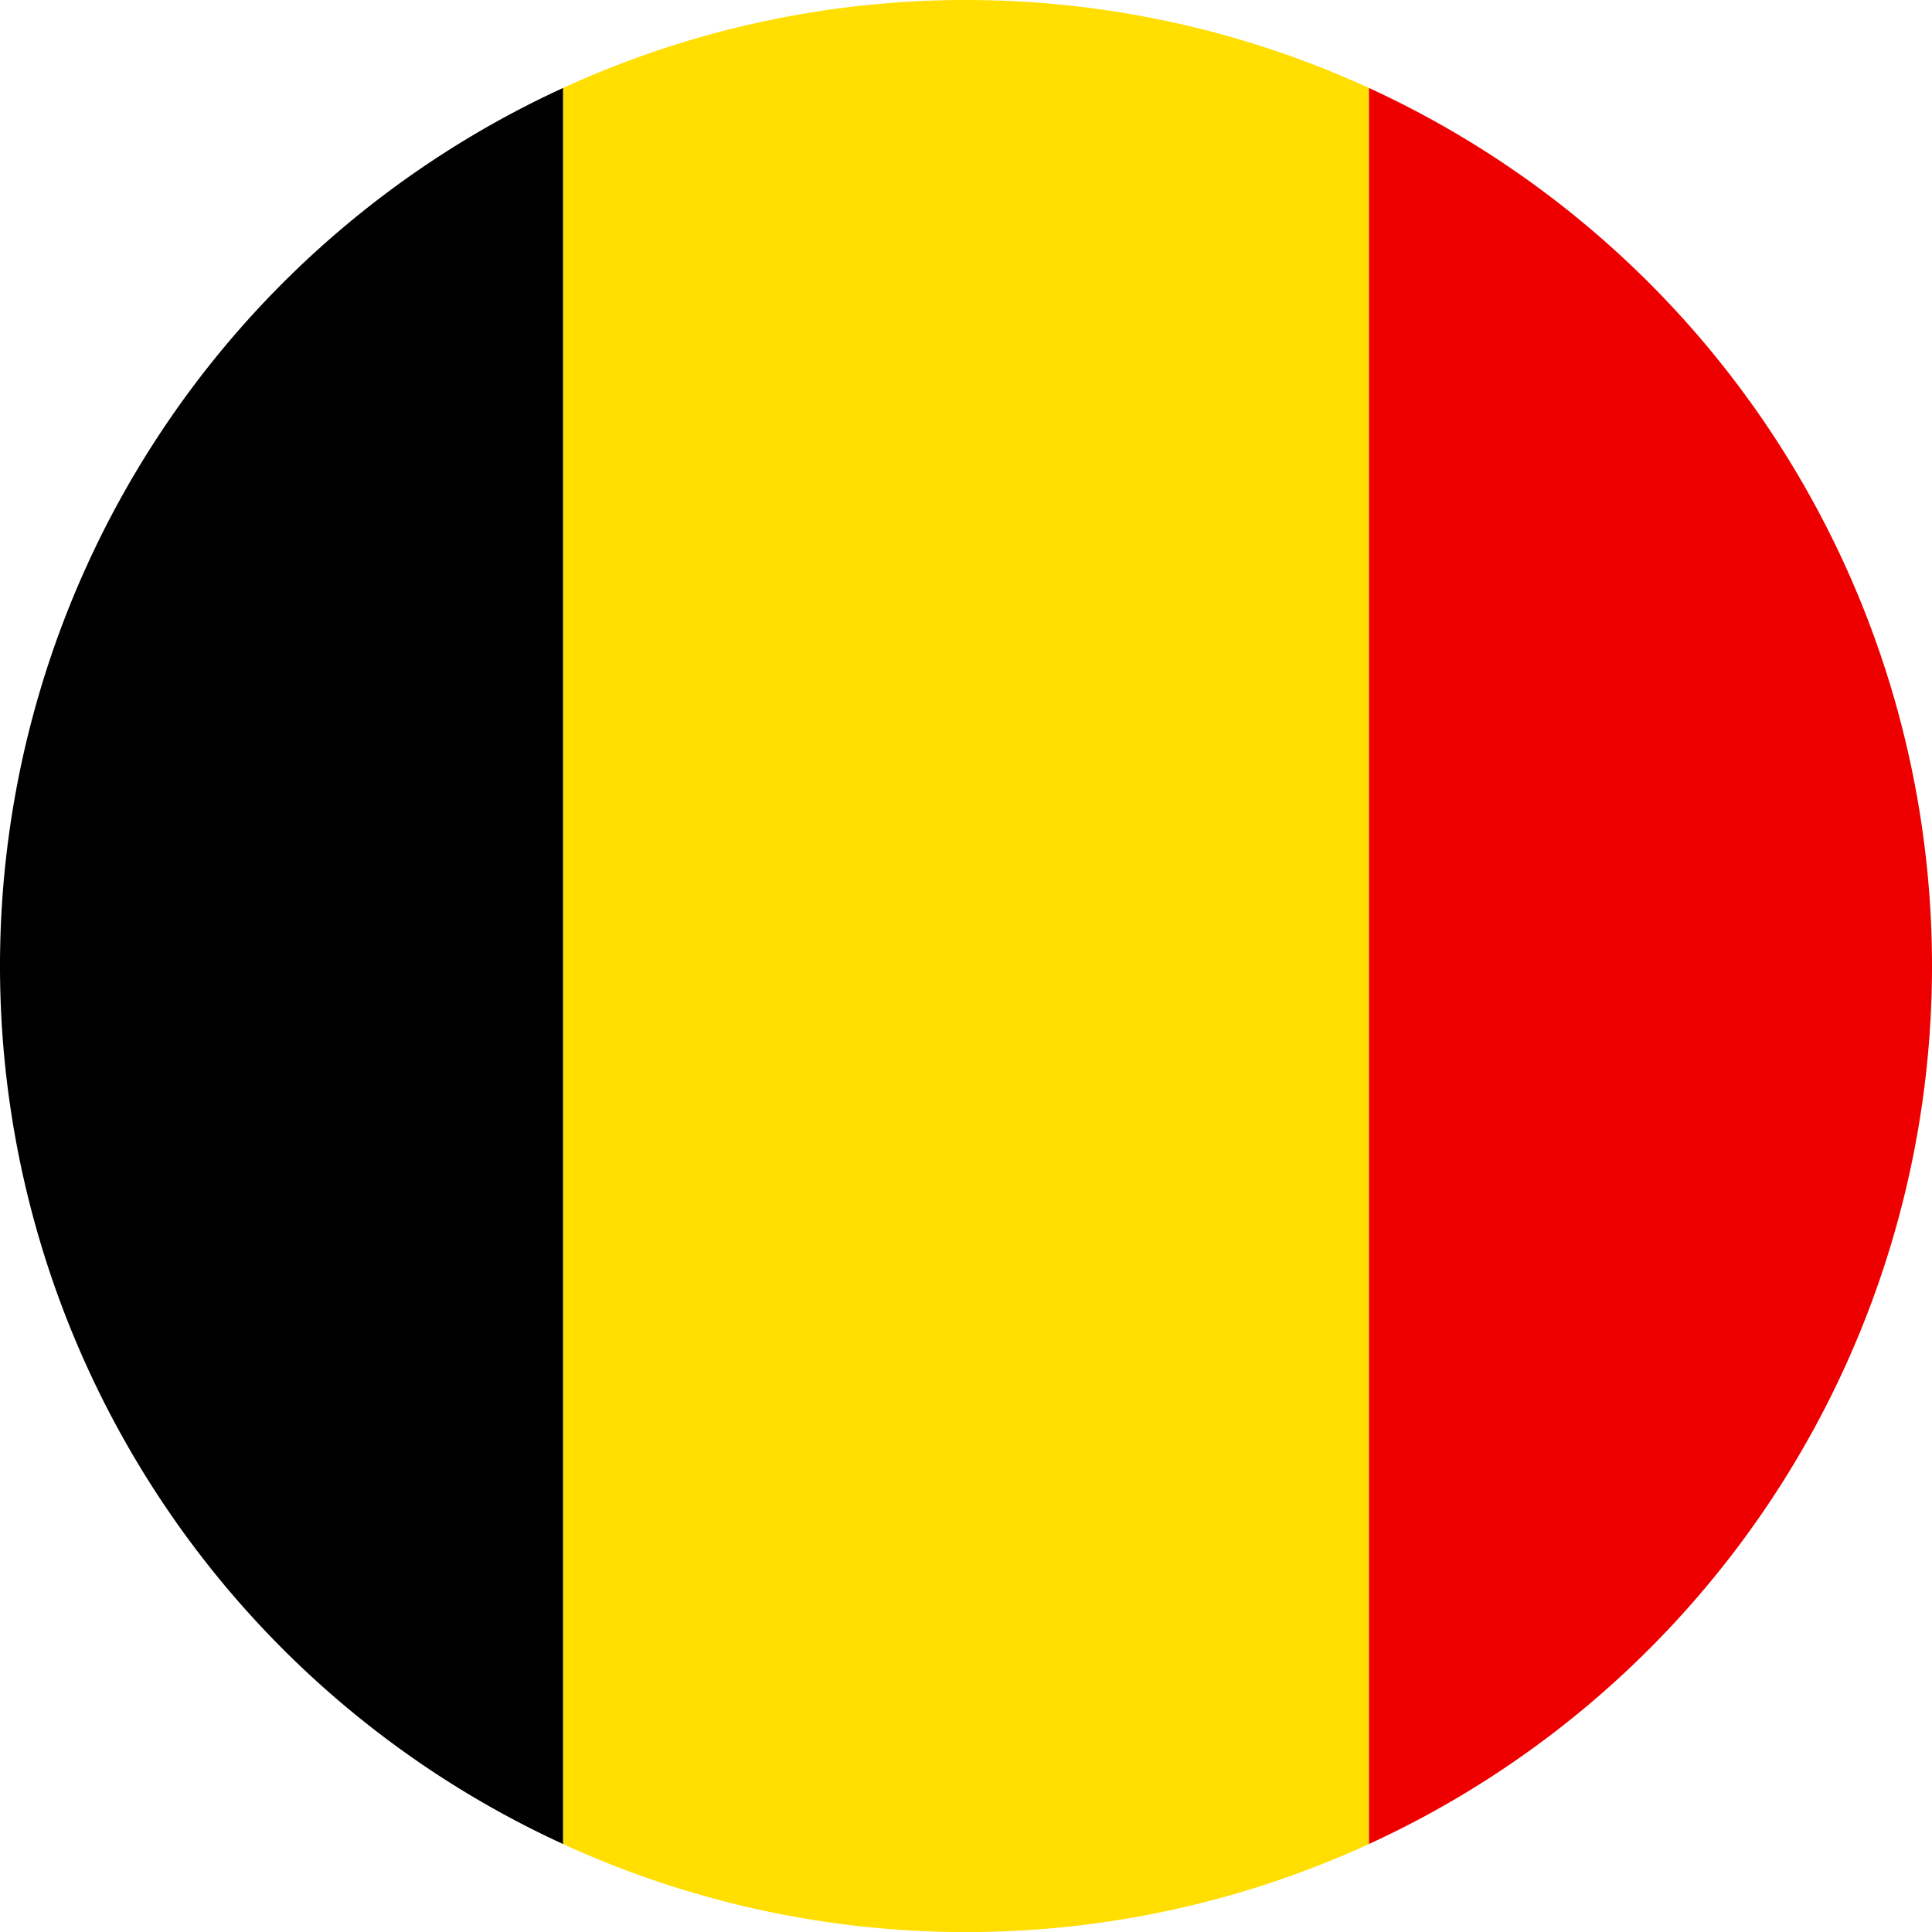 <svg xmlns="http://www.w3.org/2000/svg" viewBox="0 0 20 20"><defs><style>.cls-1{fill:#e00;}.cls-2{fill:#ffde00;}</style></defs><g id="Layer_2" data-name="Layer 2"><g id="Layer_6" data-name="Layer 6"><path d="M0,10a10,10,0,0,0,5.83,9.09V.91A10,10,0,0,0,0,10Z"/><path class="cls-1" d="M20,10A10,10,0,0,0,14.17.91V19.09A10,10,0,0,0,20,10Z"/><path class="cls-2" d="M10,0A10,10,0,0,0,5.83.91V19.09a10,10,0,0,0,8.34,0V.91A10,10,0,0,0,10,0Z"/></g></g></svg>